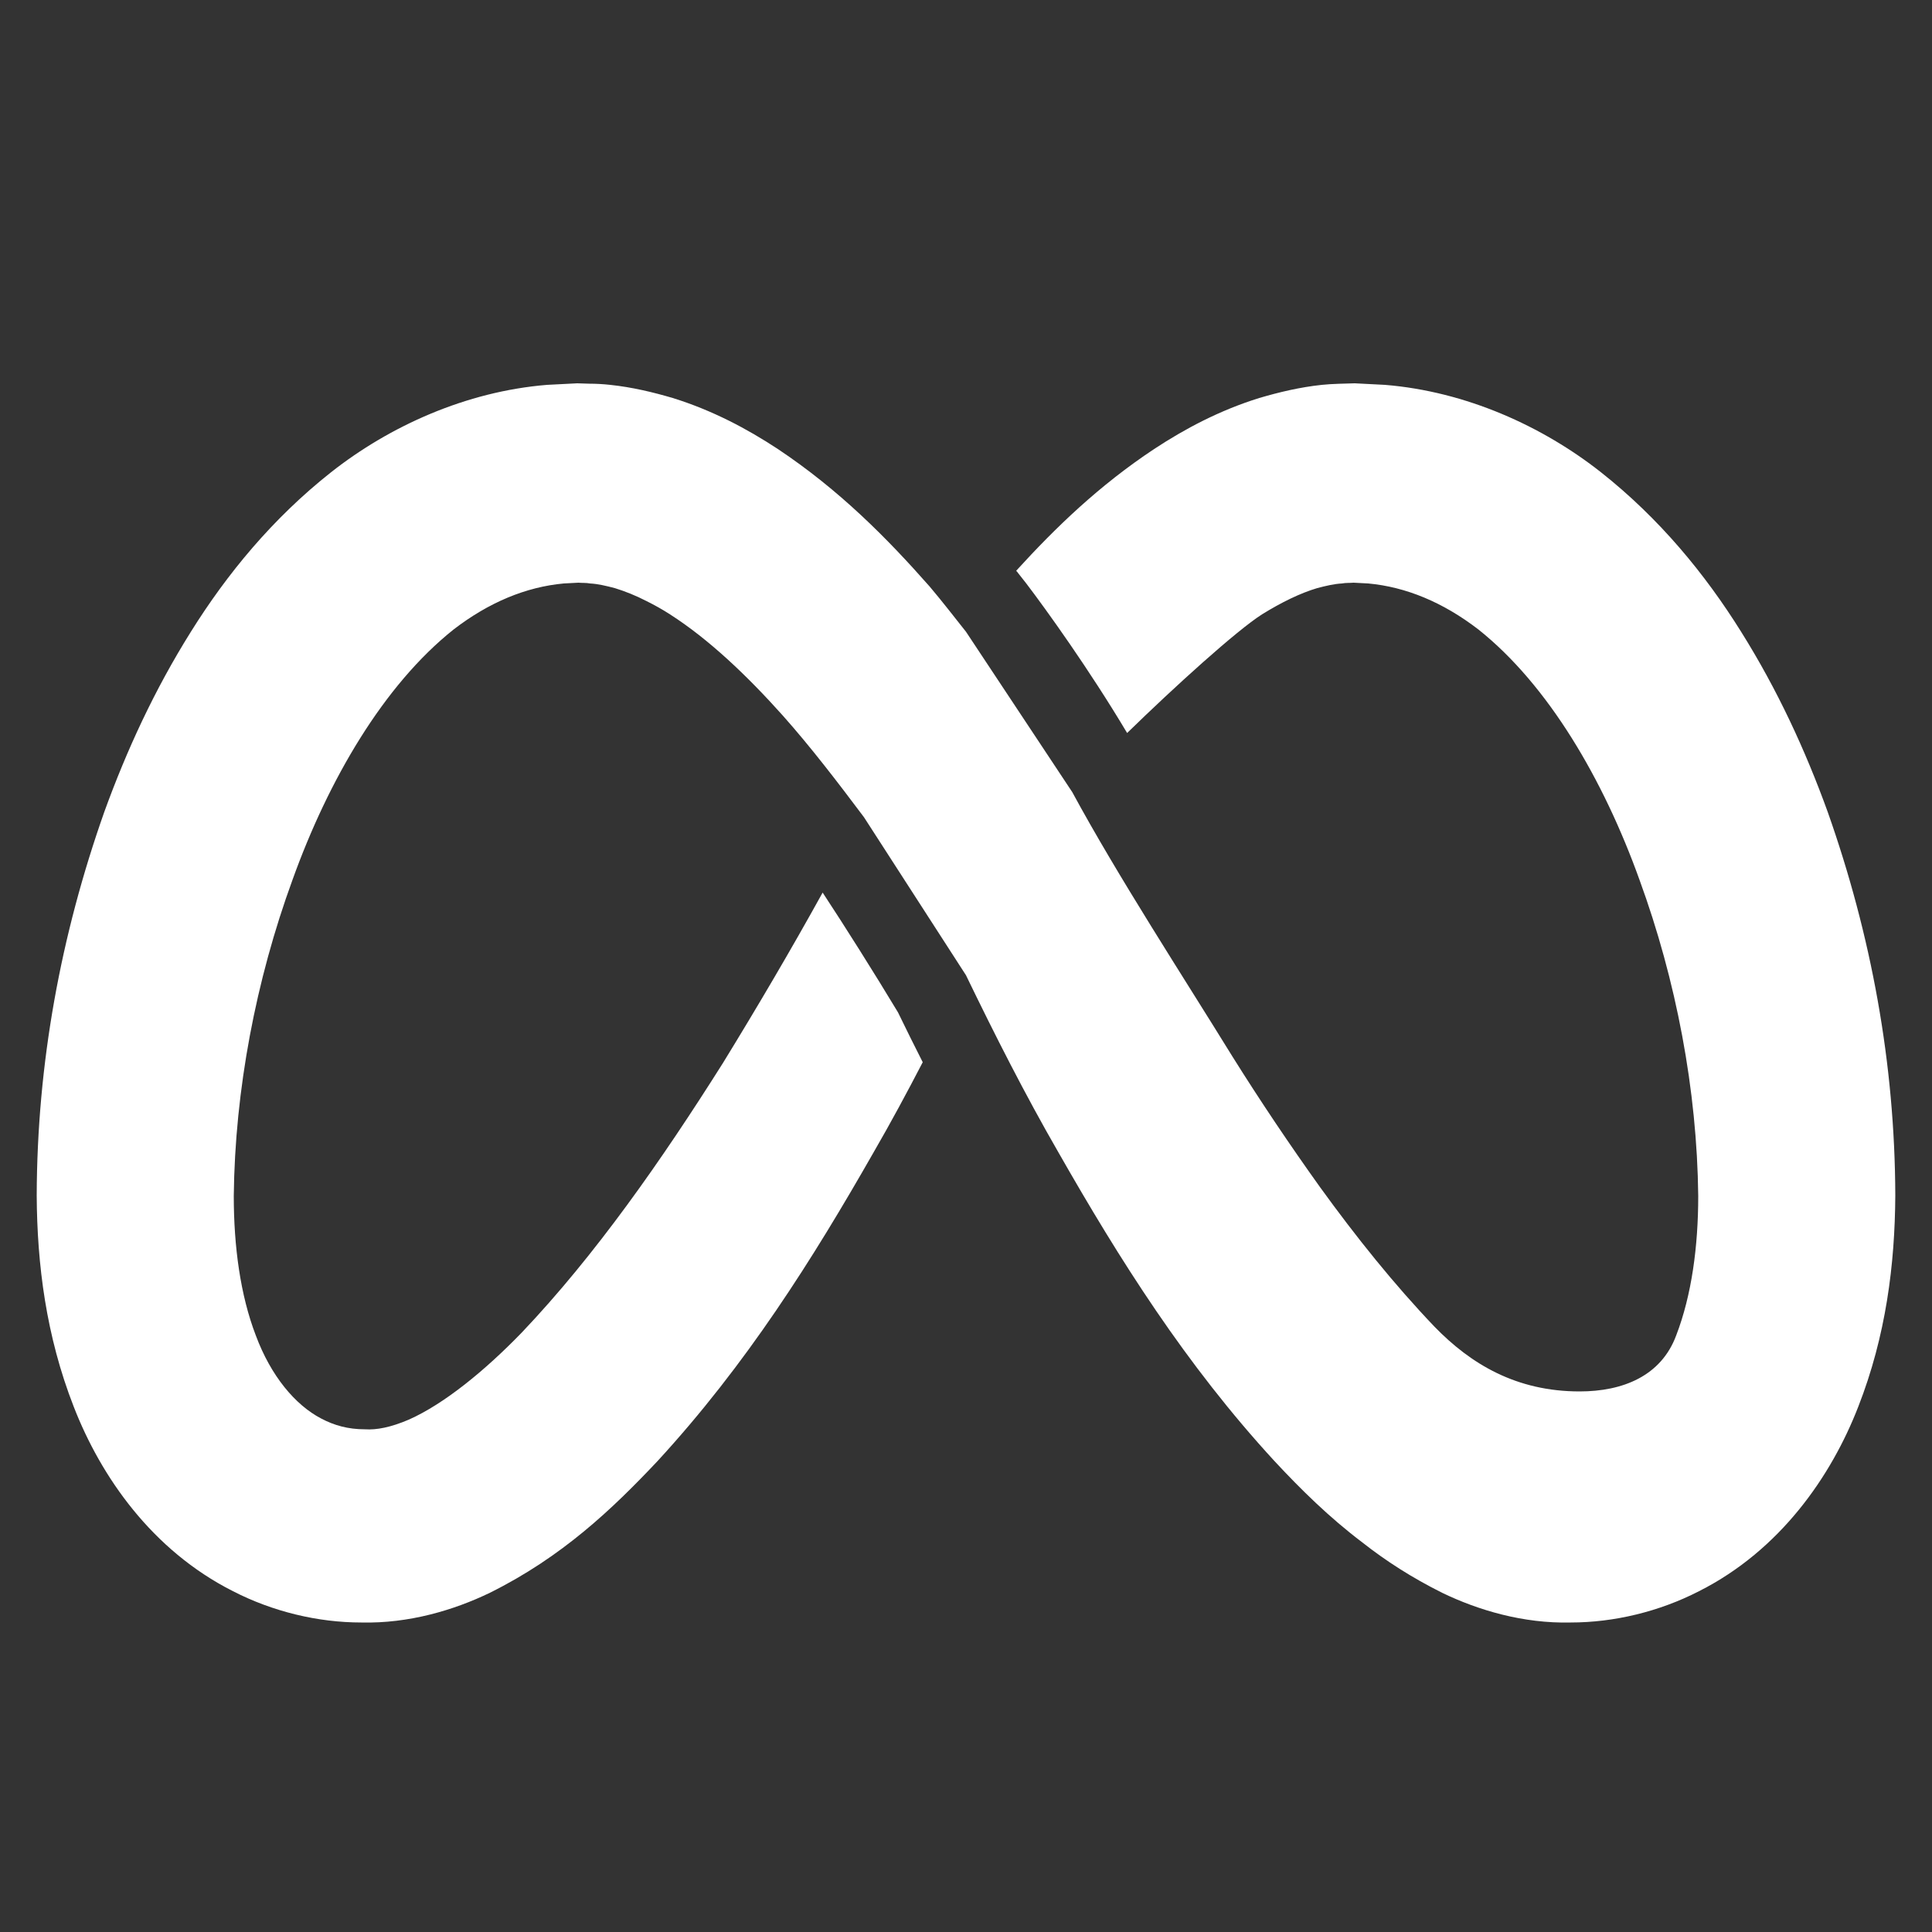 <svg xmlns="http://www.w3.org/2000/svg" xmlns:xlink="http://www.w3.org/1999/xlink" viewBox="0,0,256,256" width="50px" height="50px" fill-rule="nonzero"><rect x="0" y="0" width="256" height="256" fill="#333333" stroke="none"/><g fill="#ffffff" fill-rule="nonzero" stroke="none" stroke-width="1" stroke-linecap="butt" stroke-linejoin="miter" stroke-miterlimit="10" stroke-dasharray="" stroke-dashoffset="0" font-family="none" font-weight="none" font-size="none" text-anchor="none" style="mix-blend-mode: normal"><g transform="scale(5.12,5.12)"><path d="M47.3,21.01c-0.58,-1.6 -1.3,-3.16 -2.24,-4.66c-0.93,-1.49 -2.11,-2.93 -3.63,-4.13c-1.51,-1.19 -3.49,-2.09 -5.59,-2.26l-0.78,-0.04c-0.27,0.01 -0.57,0.01 -0.85,0.04c-0.57,0.06 -1.11,0.19 -1.62,0.34c-1.03,0.32 -1.93,0.8 -2.72,1.32c-1.42,0.94 -2.55,2.03 -3.57,3.15c0.01,0.02 0.03,0.03 0.04,0.05l0.22,0.28c0.51,0.67 1.62,2.21 2.61,3.87c1.23,-1.2 2.83,-2.65 3.49,-3.07c0.5,-0.31 0.99,-0.55 1.43,-0.68c0.23,-0.06 0.44,-0.11 0.64,-0.12c0.1,-0.02 0.19,-0.01 0.3,-0.02l0.38,0.02c0.98,0.09 1.94,0.49 2.85,1.19c1.81,1.44 3.24,3.89 4.17,6.48c0.95,2.6 1.49,5.44 1.52,8.18c0,1.31 -0.17,2.57 -0.57,3.61c-0.39,1.05 -1.38,1.45 -2.5,1.45c-1.63,0 -2.81,-0.7 -3.76,-1.68c-1.04,-1.09 -2.02,-2.31 -2.96,-3.61c-0.78,-1.09 -1.54,-2.22 -2.26,-3.37c-1.27,-2.06 -2.97,-4.67 -4.15,-6.85l-2.75,-4.15c-0.31,-0.39 -0.61,-0.78 -0.94,-1.17c-1.11,-1.26 -2.34,-2.5 -3.93,-3.56c-0.79,-0.52 -1.69,-1 -2.72,-1.32c-0.51,-0.15 -1.05,-0.28 -1.62,-0.34c-0.18,-0.02 -0.36,-0.03 -0.54,-0.03c-0.11,0 -0.21,-0.01 -0.31,-0.01l-0.78,0.04c-2.1,0.17 -4.08,1.07 -5.59,2.26c-1.52,1.2 -2.7,2.64 -3.63,4.13c-0.94,1.5 -1.66,3.06 -2.24,4.66c-1.13,3.2 -1.74,6.51 -1.75,9.93c0.01,1.78 0.24,3.63 0.96,5.47c0.7,1.8 2.02,3.71 4.12,4.77c1.03,0.53 2.2,0.81 3.32,0.81c1.23,0.03 2.4,-0.32 3.33,-0.77c1.87,-0.93 3.16,-2.16 4.33,-3.4c2.31,-2.51 4.02,-5.23 5.6,-8c0.44,-0.76 0.86,-1.54 1.27,-2.33c-0.21,-0.41 -0.42,-0.84 -0.64,-1.29c-0.62,-1.03 -1.39,-2.25 -1.95,-3.1c-0.83,1.5 -1.69,2.96 -2.58,4.41c-1.59,2.52 -3.3,4.97 -5.21,6.98c-0.95,0.98 -2,1.84 -2.92,2.25c-0.47,0.2 -0.83,0.27 -1.14,0.25c-0.43,0 -0.79,-0.1 -1.13,-0.28c-0.67,-0.35 -1.3,-1.1 -1.69,-2.15c-0.4,-1.04 -0.57,-2.3 -0.57,-3.61c0.03,-2.74 0.57,-5.58 1.52,-8.18c0.93,-2.59 2.36,-5.04 4.17,-6.48c0.91,-0.7 1.87,-1.1 2.85,-1.19l0.38,-0.02c0.11,0.01 0.2,0 0.3,0.02c0.2,0.01 0.41,0.06 0.64,0.12c0.26,0.08 0.54,0.19 0.83,0.34c0.2,0.1 0.4,0.21 0.6,0.34c1,0.64 1.99,1.58 2.92,2.62c0.72,0.81 1.41,1.71 2.1,2.63l2.64,4.09c0.75,1.55 1.53,3.09 2.39,4.58c1.58,2.77 3.29,5.49 5.6,8c0.68,0.73 1.41,1.45 2.27,2.1c0.61,0.48 1.28,0.91 2.06,1.3c0.93,0.45 2.1,0.8 3.33,0.77c1.12,0 2.29,-0.28 3.32,-0.81c2.1,-1.06 3.42,-2.97 4.12,-4.77c0.72,-1.84 0.95,-3.69 0.96,-5.47c-0.01,-3.42 -0.62,-6.73 -1.75,-9.93z"></path></g></g></svg>